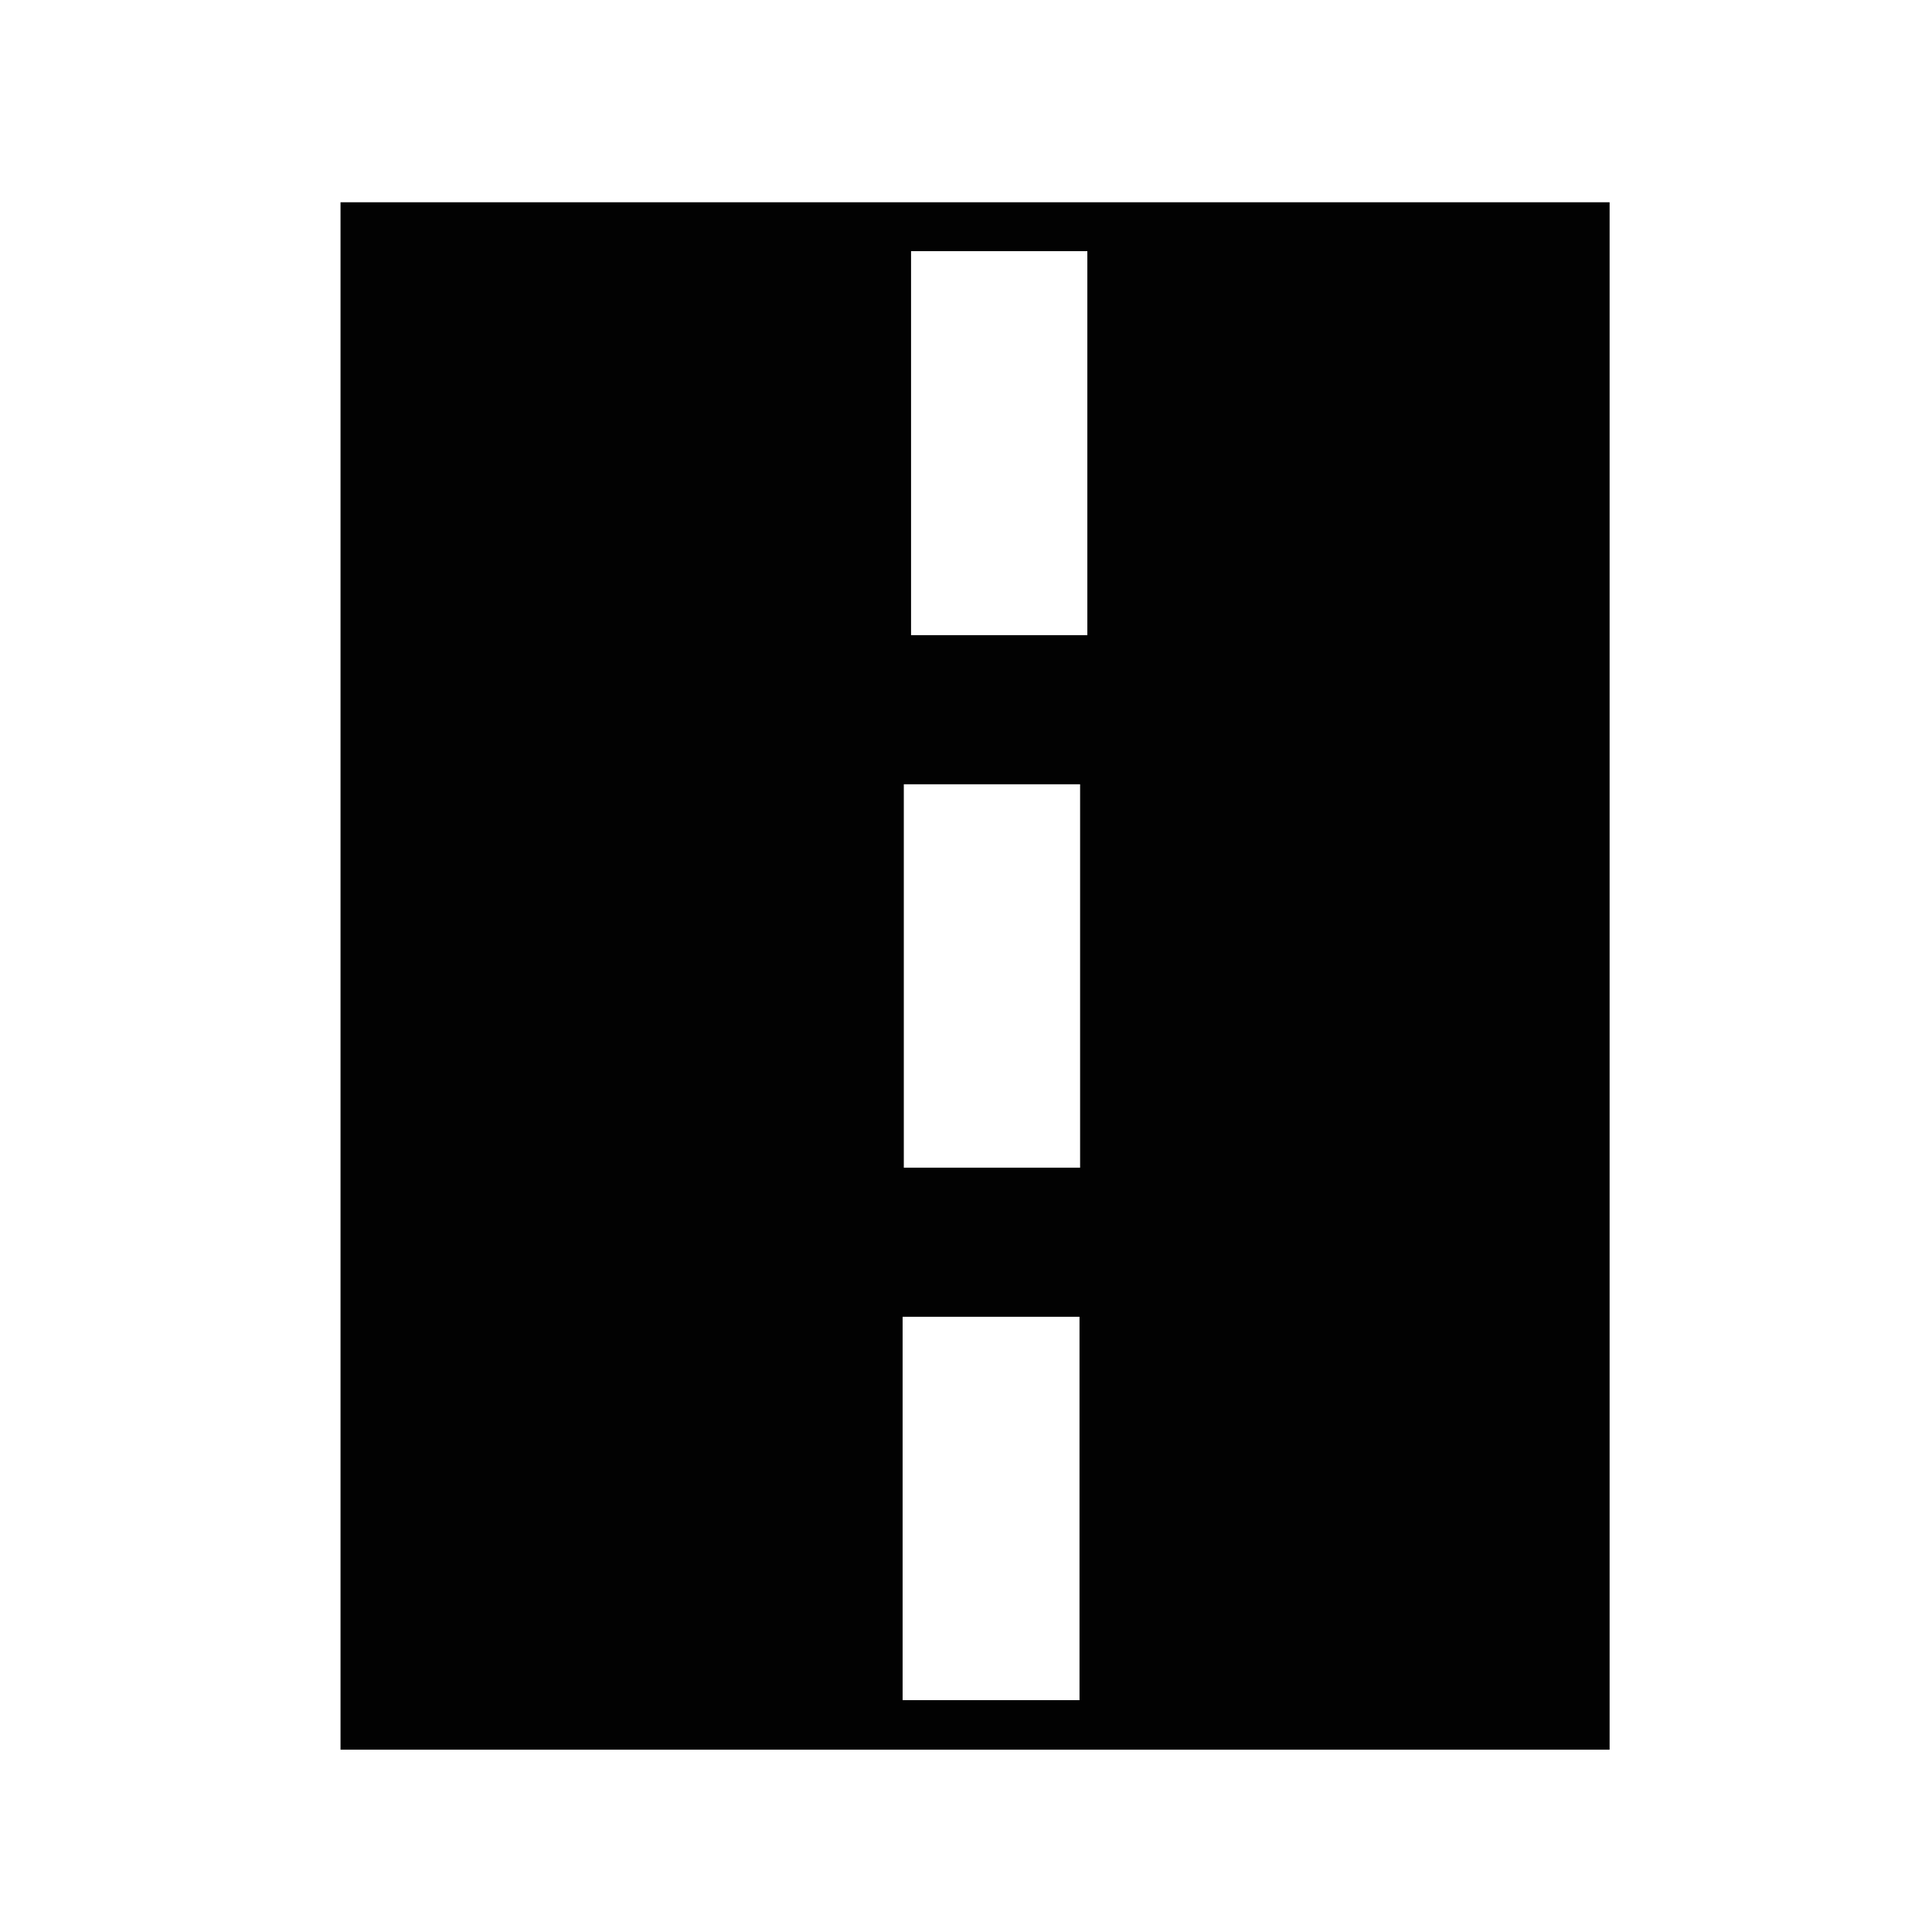 <svg xmlns:rdf="http://www.w3.org/1999/02/22-rdf-syntax-ns#" xmlns="http://www.w3.org/2000/svg" viewBox="0 0 100 100" version="1.1" xmlns:cc="http://creativecommons.org/ns#" xmlns:dc="http://purl.org/dc/elements/1.1/">
 <path opacity="0.99" d="m17.625 10.469v80.094h65.688v-80.094zm29.531 2.531h9.125v19.875h-9.125zm-0.375 27.594h9.125v19.844h-9.125zm-0.062 27.562h9.156v19.844h-9.156z"/>
</svg>
